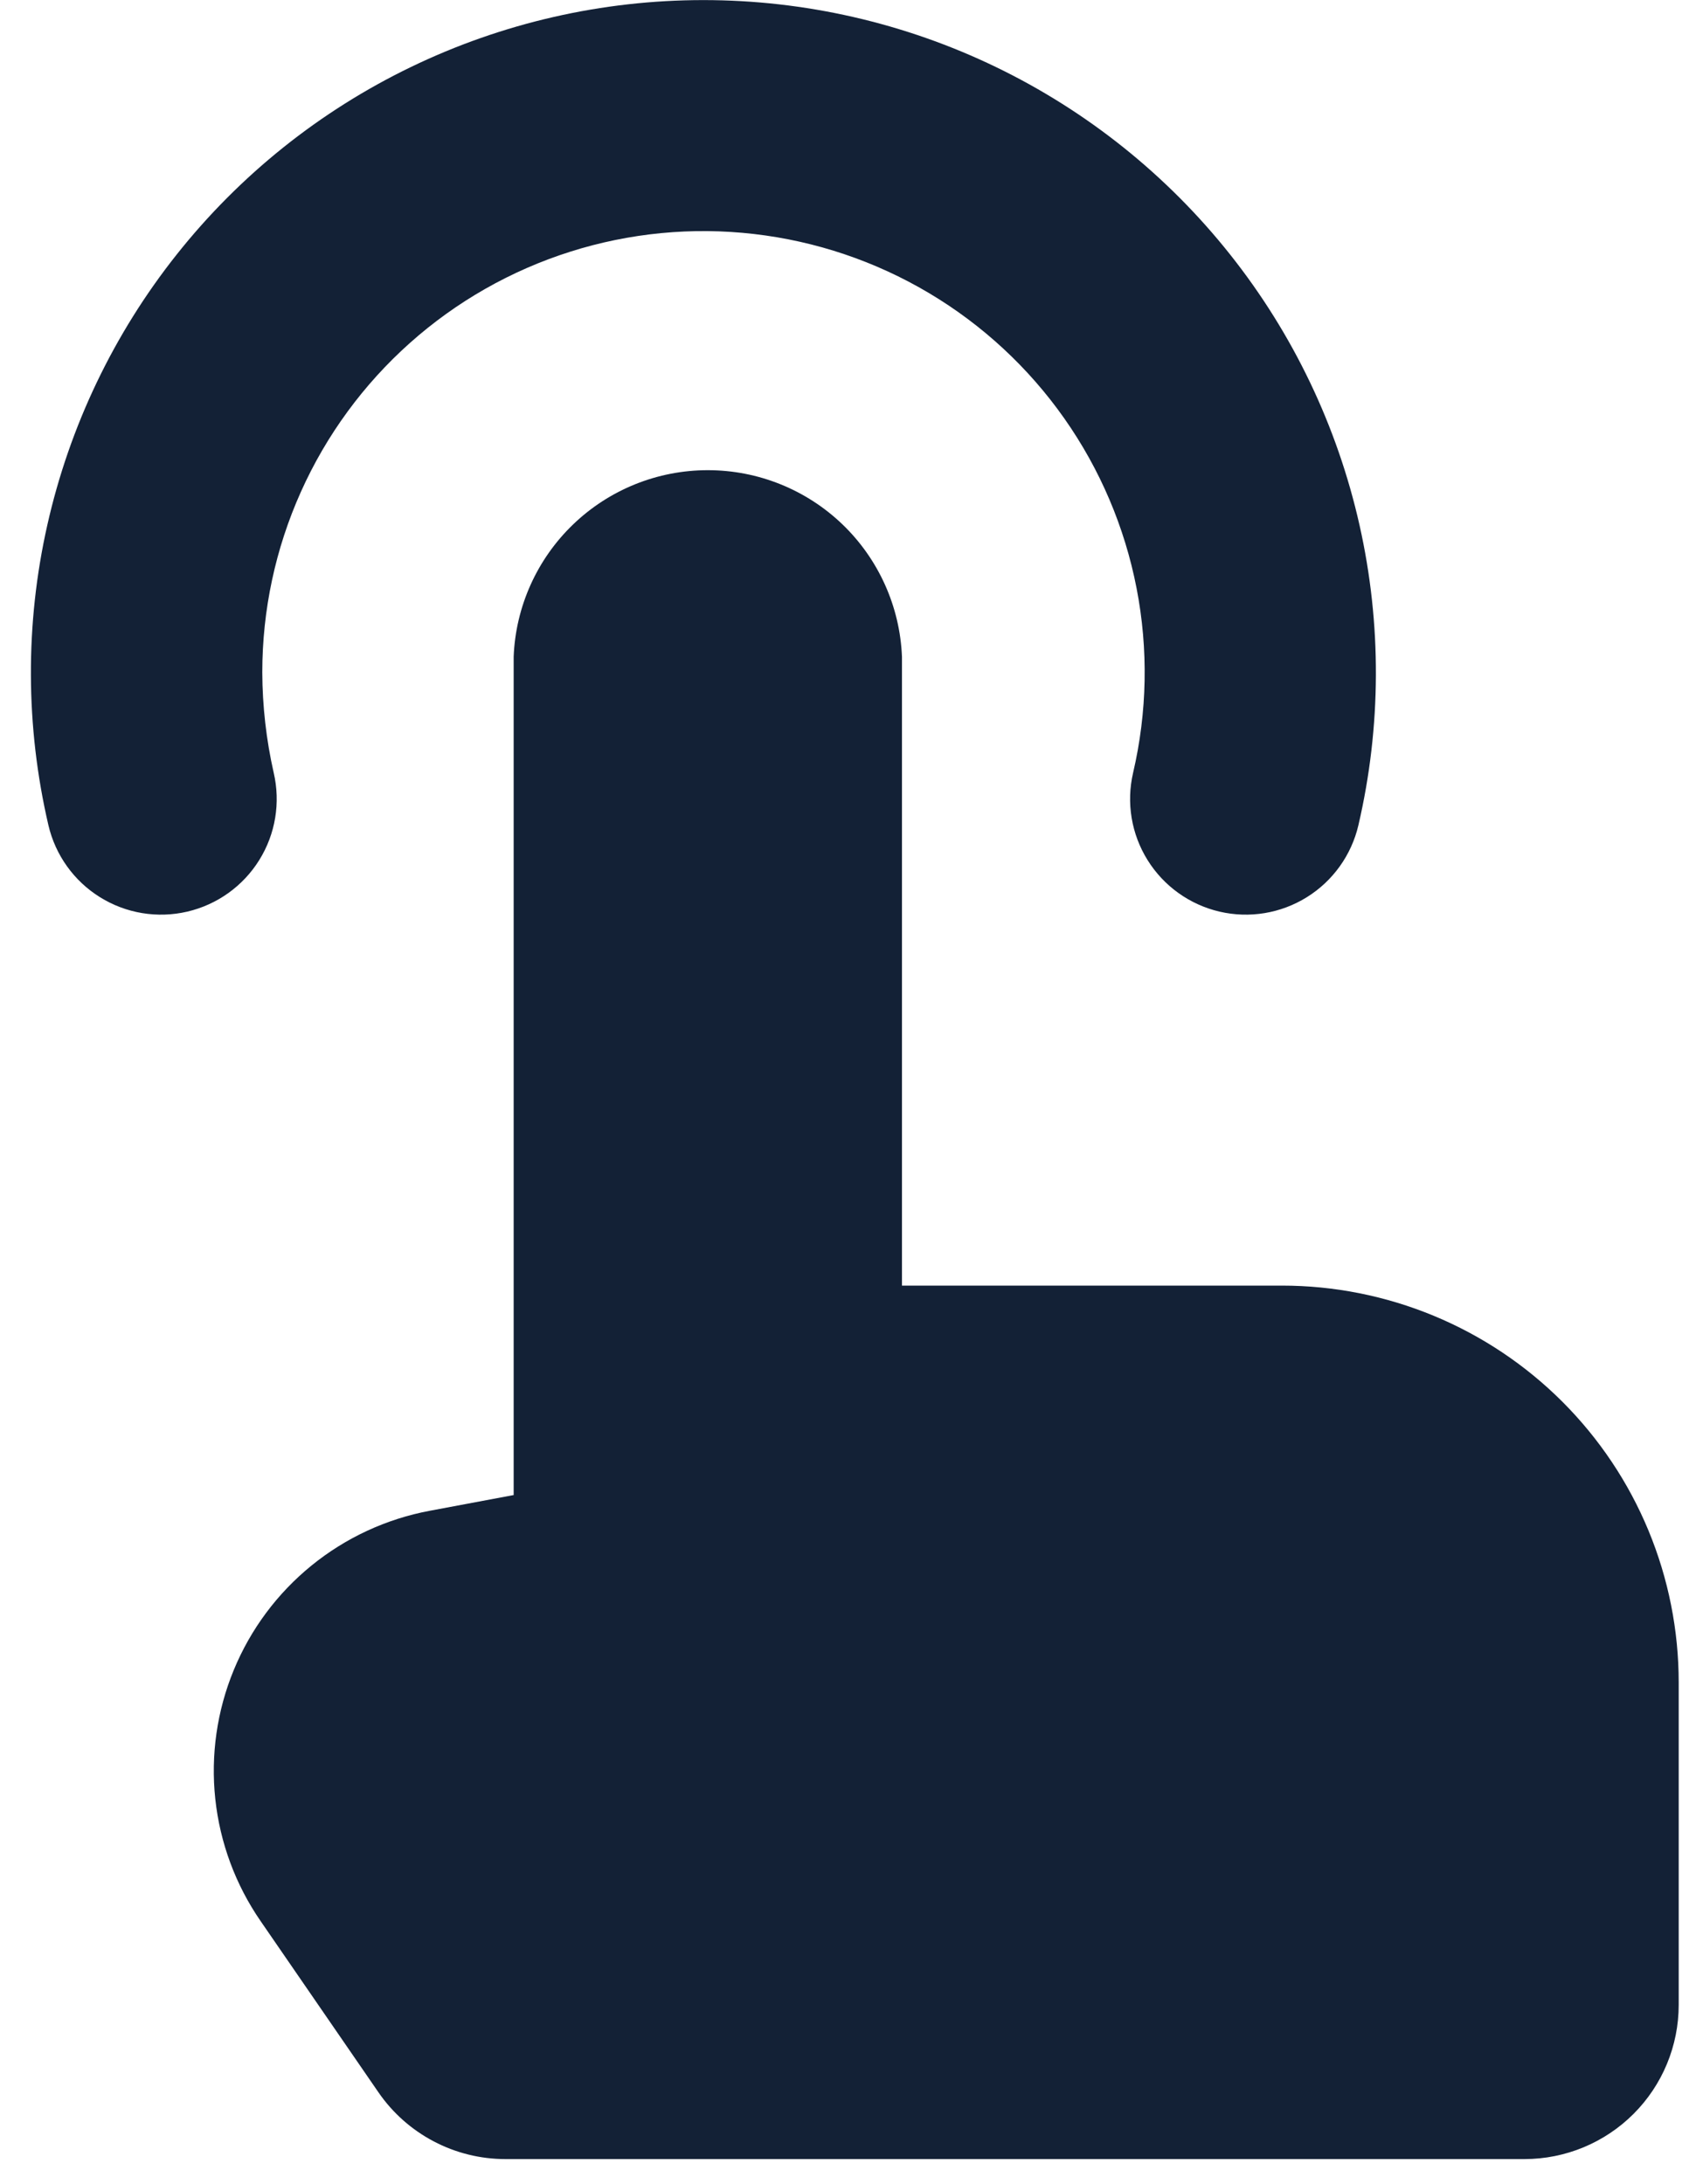 <?xml version="1.0" encoding="UTF-8"?> <svg xmlns="http://www.w3.org/2000/svg" width="41" height="53" viewBox="0 0 41 53" fill="none"><path fill-rule="evenodd" clip-rule="evenodd" d="M6.367 16.317C6.367 14.807 6.686 13.315 7.304 11.937C7.922 10.559 8.824 9.328 9.951 8.323C11.078 7.318 12.405 6.564 13.844 6.108C15.284 5.652 16.803 5.506 18.303 5.679C19.803 5.852 21.25 6.34 22.548 7.111C23.846 7.882 24.966 8.919 25.835 10.154C26.704 11.389 27.302 12.793 27.59 14.276C27.878 15.758 27.849 17.284 27.506 18.754C27.337 19.48 27.463 20.242 27.857 20.874C28.25 21.506 28.879 21.956 29.604 22.125C30.329 22.294 31.092 22.168 31.724 21.774C32.356 21.381 32.806 20.752 32.975 20.027C33.532 17.633 33.541 15.143 33.002 12.745C32.463 10.347 31.389 8.101 29.86 6.176C28.331 4.25 26.387 2.695 24.174 1.626C21.96 0.557 19.533 0.002 17.075 0.002C14.617 0.002 12.19 0.557 9.976 1.626C7.762 2.695 5.819 4.25 4.29 6.176C2.761 8.101 1.687 10.347 1.148 12.745C0.608 15.143 0.618 17.633 1.175 20.027C1.344 20.752 1.794 21.381 2.426 21.774C3.058 22.168 3.821 22.294 4.546 22.125C5.271 21.956 5.9 21.506 6.293 20.874C6.687 20.242 6.813 19.48 6.644 18.754C6.463 17.955 6.37 17.137 6.367 16.317ZM12.469 36.288V15.939C12.517 14.722 13.035 13.57 13.914 12.726C14.792 11.882 15.963 11.411 17.182 11.411C18.4 11.411 19.571 11.882 20.45 12.726C21.328 13.57 21.846 14.722 21.895 15.939V31.201H31.118C32.383 31.201 33.636 31.45 34.804 31.934C35.973 32.418 37.035 33.128 37.929 34.022C38.823 34.917 39.533 35.978 40.017 37.147C40.501 38.316 40.75 39.568 40.75 40.833V48.657C40.75 49.649 40.356 50.602 39.654 51.303C38.952 52.005 37.999 52.4 37.007 52.4H12.267C11.66 52.4 11.063 52.252 10.526 51.969C9.99 51.687 9.53 51.279 9.186 50.779L6.326 46.624C5.718 45.743 5.34 44.724 5.226 43.66C5.112 42.595 5.267 41.519 5.675 40.53C6.083 39.54 6.732 38.669 7.563 37.994C8.394 37.319 9.38 36.863 10.432 36.666L12.465 36.285L12.469 36.288Z" fill="#132136"></path></svg> 